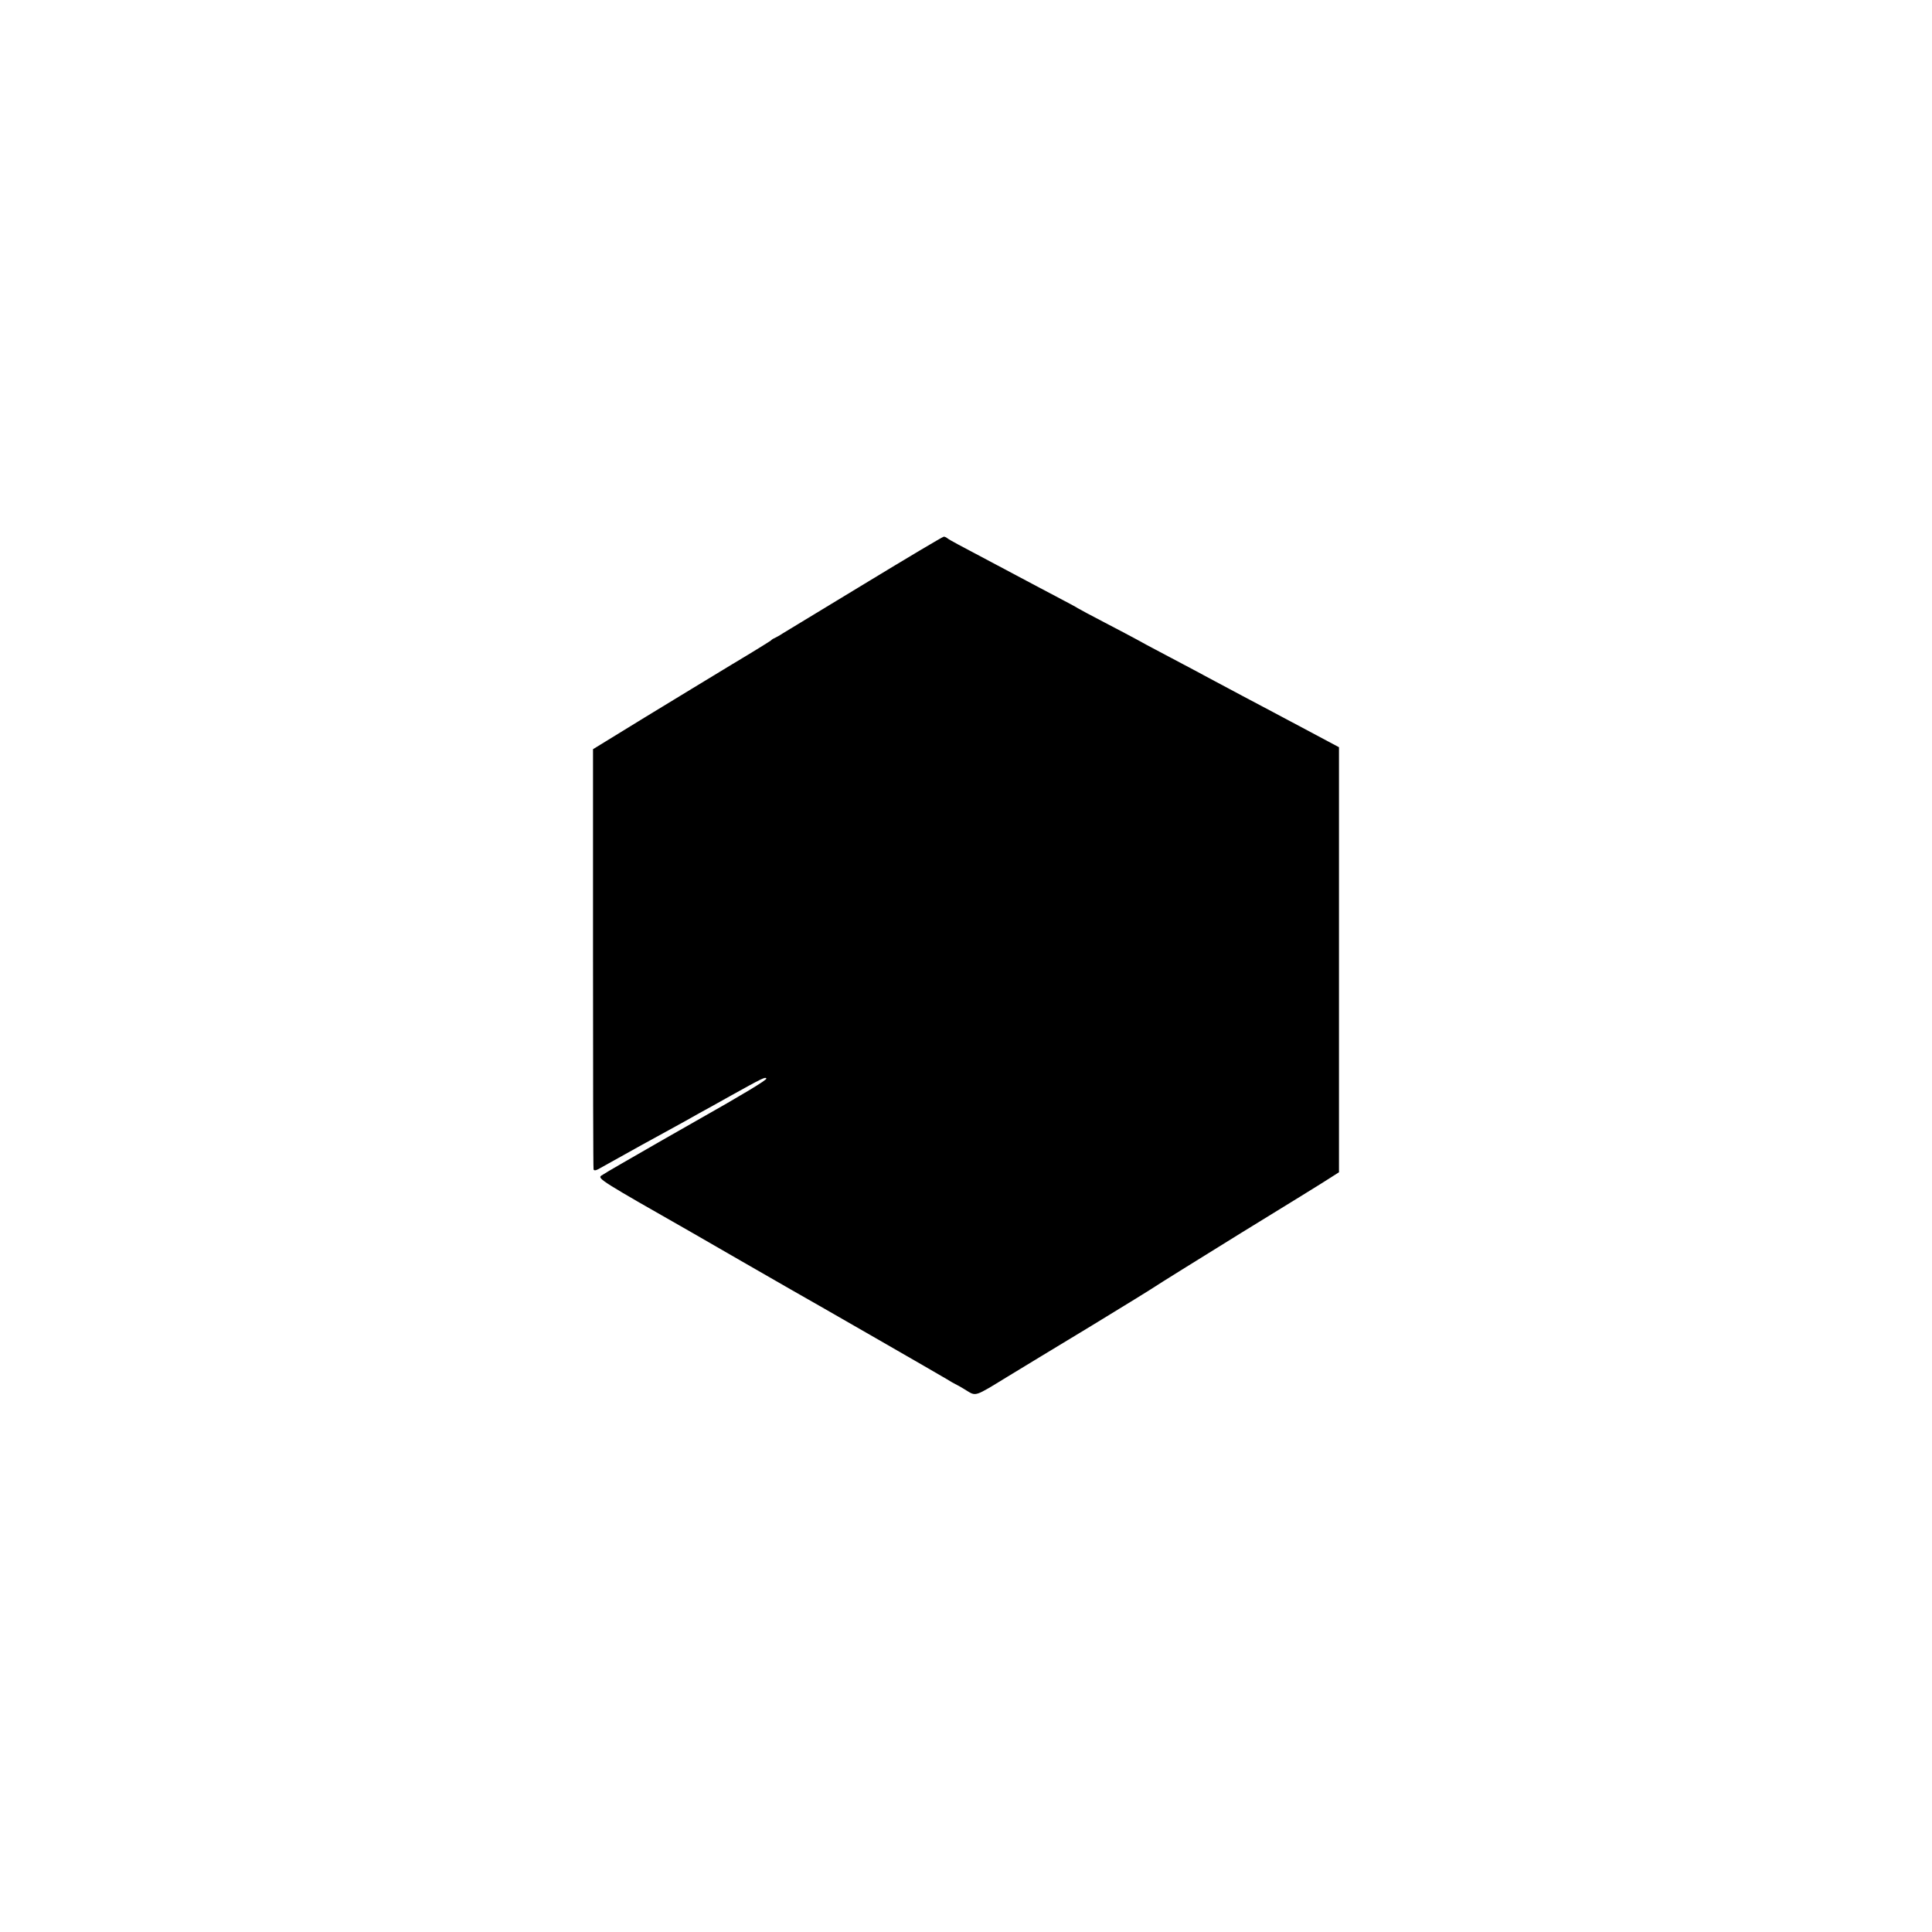 <?xml version="1.0" standalone="no"?>
<!DOCTYPE svg PUBLIC "-//W3C//DTD SVG 20010904//EN"
 "http://www.w3.org/TR/2001/REC-SVG-20010904/DTD/svg10.dtd">
<svg version="1.0" xmlns="http://www.w3.org/2000/svg"
 width="1080pt" height="1080pt" viewBox="0 0 1080 1080"
 preserveAspectRatio="xMidYMid meet">
<g transform="translate(0,1080) scale(0.1,-0.1)"
fill="#000000" stroke="none">
<path d="M4835 7538 c-236 -143 -443 -269 -460 -279 -16 -11 -37 -22 -45 -26
-8 -3 -17 -9 -20 -13 -3 -3 -99 -63 -215 -132 -115 -70 -338 -205 -495 -301
l-285 -175 0 -1168 c0 -643 1 -1174 3 -1181 3 -8 13 -7 35 6 179 100 314 175
372 206 39 21 84 46 100 55 17 10 53 30 80 45 28 15 109 60 180 100 180 100
193 106 199 96 5 -7 -136 -92 -393 -237 -31 -18 -114 -65 -186 -106 -71 -41
-173 -100 -226 -130 -53 -30 -106 -62 -118 -70 -22 -16 4 -32 503 -316 22 -13
149 -86 281 -162 132 -76 256 -147 275 -158 126 -71 851 -488 875 -503 17 -11
37 -22 45 -26 8 -4 36 -19 61 -35 56 -34 46 -37 229 75 74 45 286 174 470 285
184 112 346 212 360 222 14 10 228 143 475 296 248 152 473 291 500 309 l50
32 0 1188 0 1188 -60 32 c-68 36 -205 109 -310 165 -38 20 -115 61 -170 90
-55 29 -122 65 -150 80 -58 31 -180 97 -310 165 -49 26 -108 57 -130 70 -22
12 -103 55 -180 95 -77 40 -144 76 -150 80 -5 4 -59 33 -120 65 -60 32 -137
72 -170 90 -33 18 -105 56 -160 85 -216 114 -270 143 -279 151 -6 5 -15 9 -20
9 -6 0 -204 -118 -441 -262z"/>
</g>
</svg>
